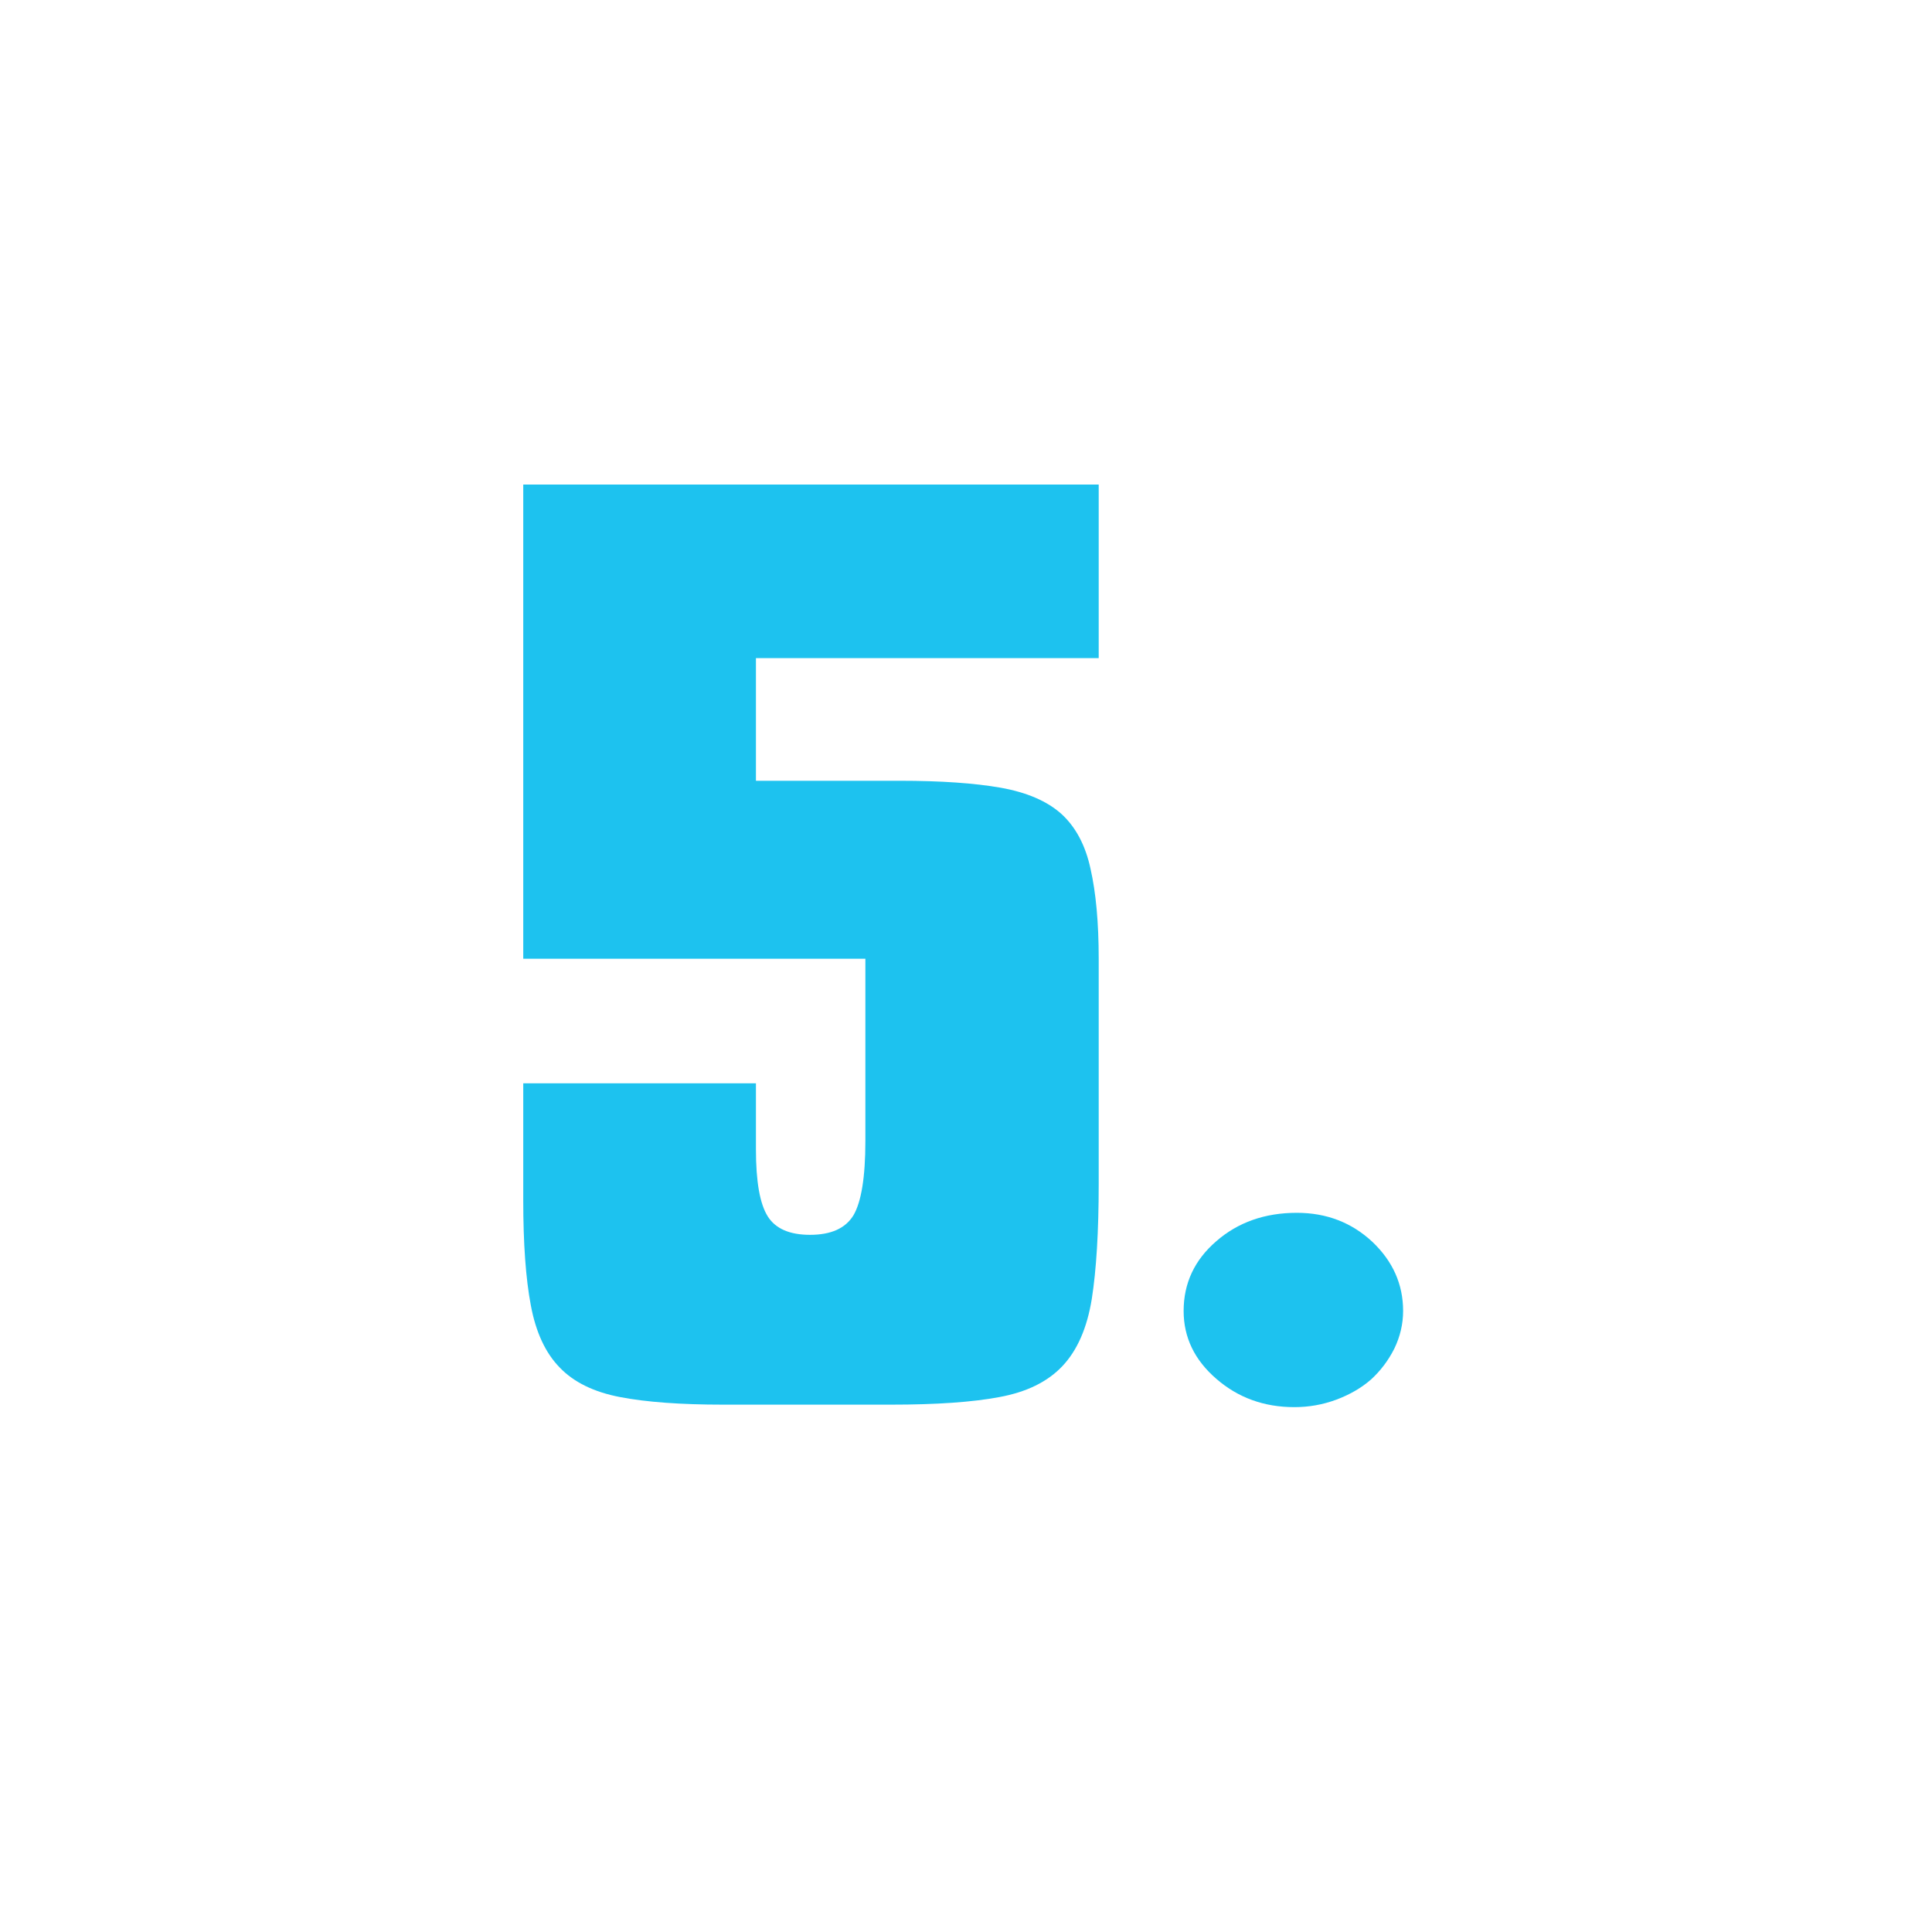 <svg xmlns="http://www.w3.org/2000/svg" xmlns:xlink="http://www.w3.org/1999/xlink" width="64" zoomAndPan="magnify" viewBox="0 0 48 48" height="64" preserveAspectRatio="xMidYMid meet" version="1.0"><defs><g/></defs><g fill="#1dc2ef" fill-opacity="1"><g transform="translate(12, 34.898)"><g><path d="M 5.969 0 C 4.914 0 4.062 -0.062 3.406 -0.188 C 2.758 -0.312 2.258 -0.555 1.906 -0.922 C 1.551 -1.285 1.312 -1.801 1.188 -2.469 C 1.062 -3.133 1 -4.004 1 -5.078 L 1 -7.984 L 6.781 -7.984 L 6.781 -6.344 C 6.781 -5.539 6.879 -4.984 7.078 -4.672 C 7.273 -4.367 7.625 -4.219 8.125 -4.219 C 8.645 -4.219 9.004 -4.379 9.203 -4.703 C 9.398 -5.035 9.5 -5.648 9.5 -6.547 L 9.5 -11.078 L 1 -11.078 L 1 -22.859 L 15.297 -22.859 L 15.297 -18.547 L 6.781 -18.547 L 6.781 -15.5 L 10.359 -15.5 C 11.379 -15.5 12.211 -15.441 12.859 -15.328 C 13.516 -15.211 14.02 -14.992 14.375 -14.672 C 14.727 -14.348 14.969 -13.895 15.094 -13.312 C 15.227 -12.727 15.297 -11.984 15.297 -11.078 L 15.297 -5.484 C 15.297 -4.297 15.238 -3.344 15.125 -2.625 C 15.008 -1.906 14.766 -1.348 14.391 -0.953 C 14.023 -0.566 13.504 -0.312 12.828 -0.188 C 12.16 -0.062 11.266 0 10.141 0 Z M 5.969 0 "/></g></g></g><g fill="#1dc2ef" fill-opacity="1"><g transform="translate(28.282, 34.898)"><g><path d="M 3.938 -4.766 C 4.676 -4.766 5.301 -4.523 5.812 -4.047 C 6.32 -3.566 6.578 -2.992 6.578 -2.328 C 6.578 -2.004 6.504 -1.691 6.359 -1.391 C 6.211 -1.098 6.02 -0.844 5.781 -0.625 C 5.539 -0.414 5.254 -0.25 4.922 -0.125 C 4.586 0 4.238 0.062 3.875 0.062 C 3.125 0.062 2.477 -0.172 1.938 -0.641 C 1.395 -1.109 1.125 -1.672 1.125 -2.328 C 1.125 -3.016 1.395 -3.594 1.938 -4.062 C 2.477 -4.531 3.145 -4.766 3.938 -4.766 Z M 3.938 -4.766 "/></g></g></g></svg>